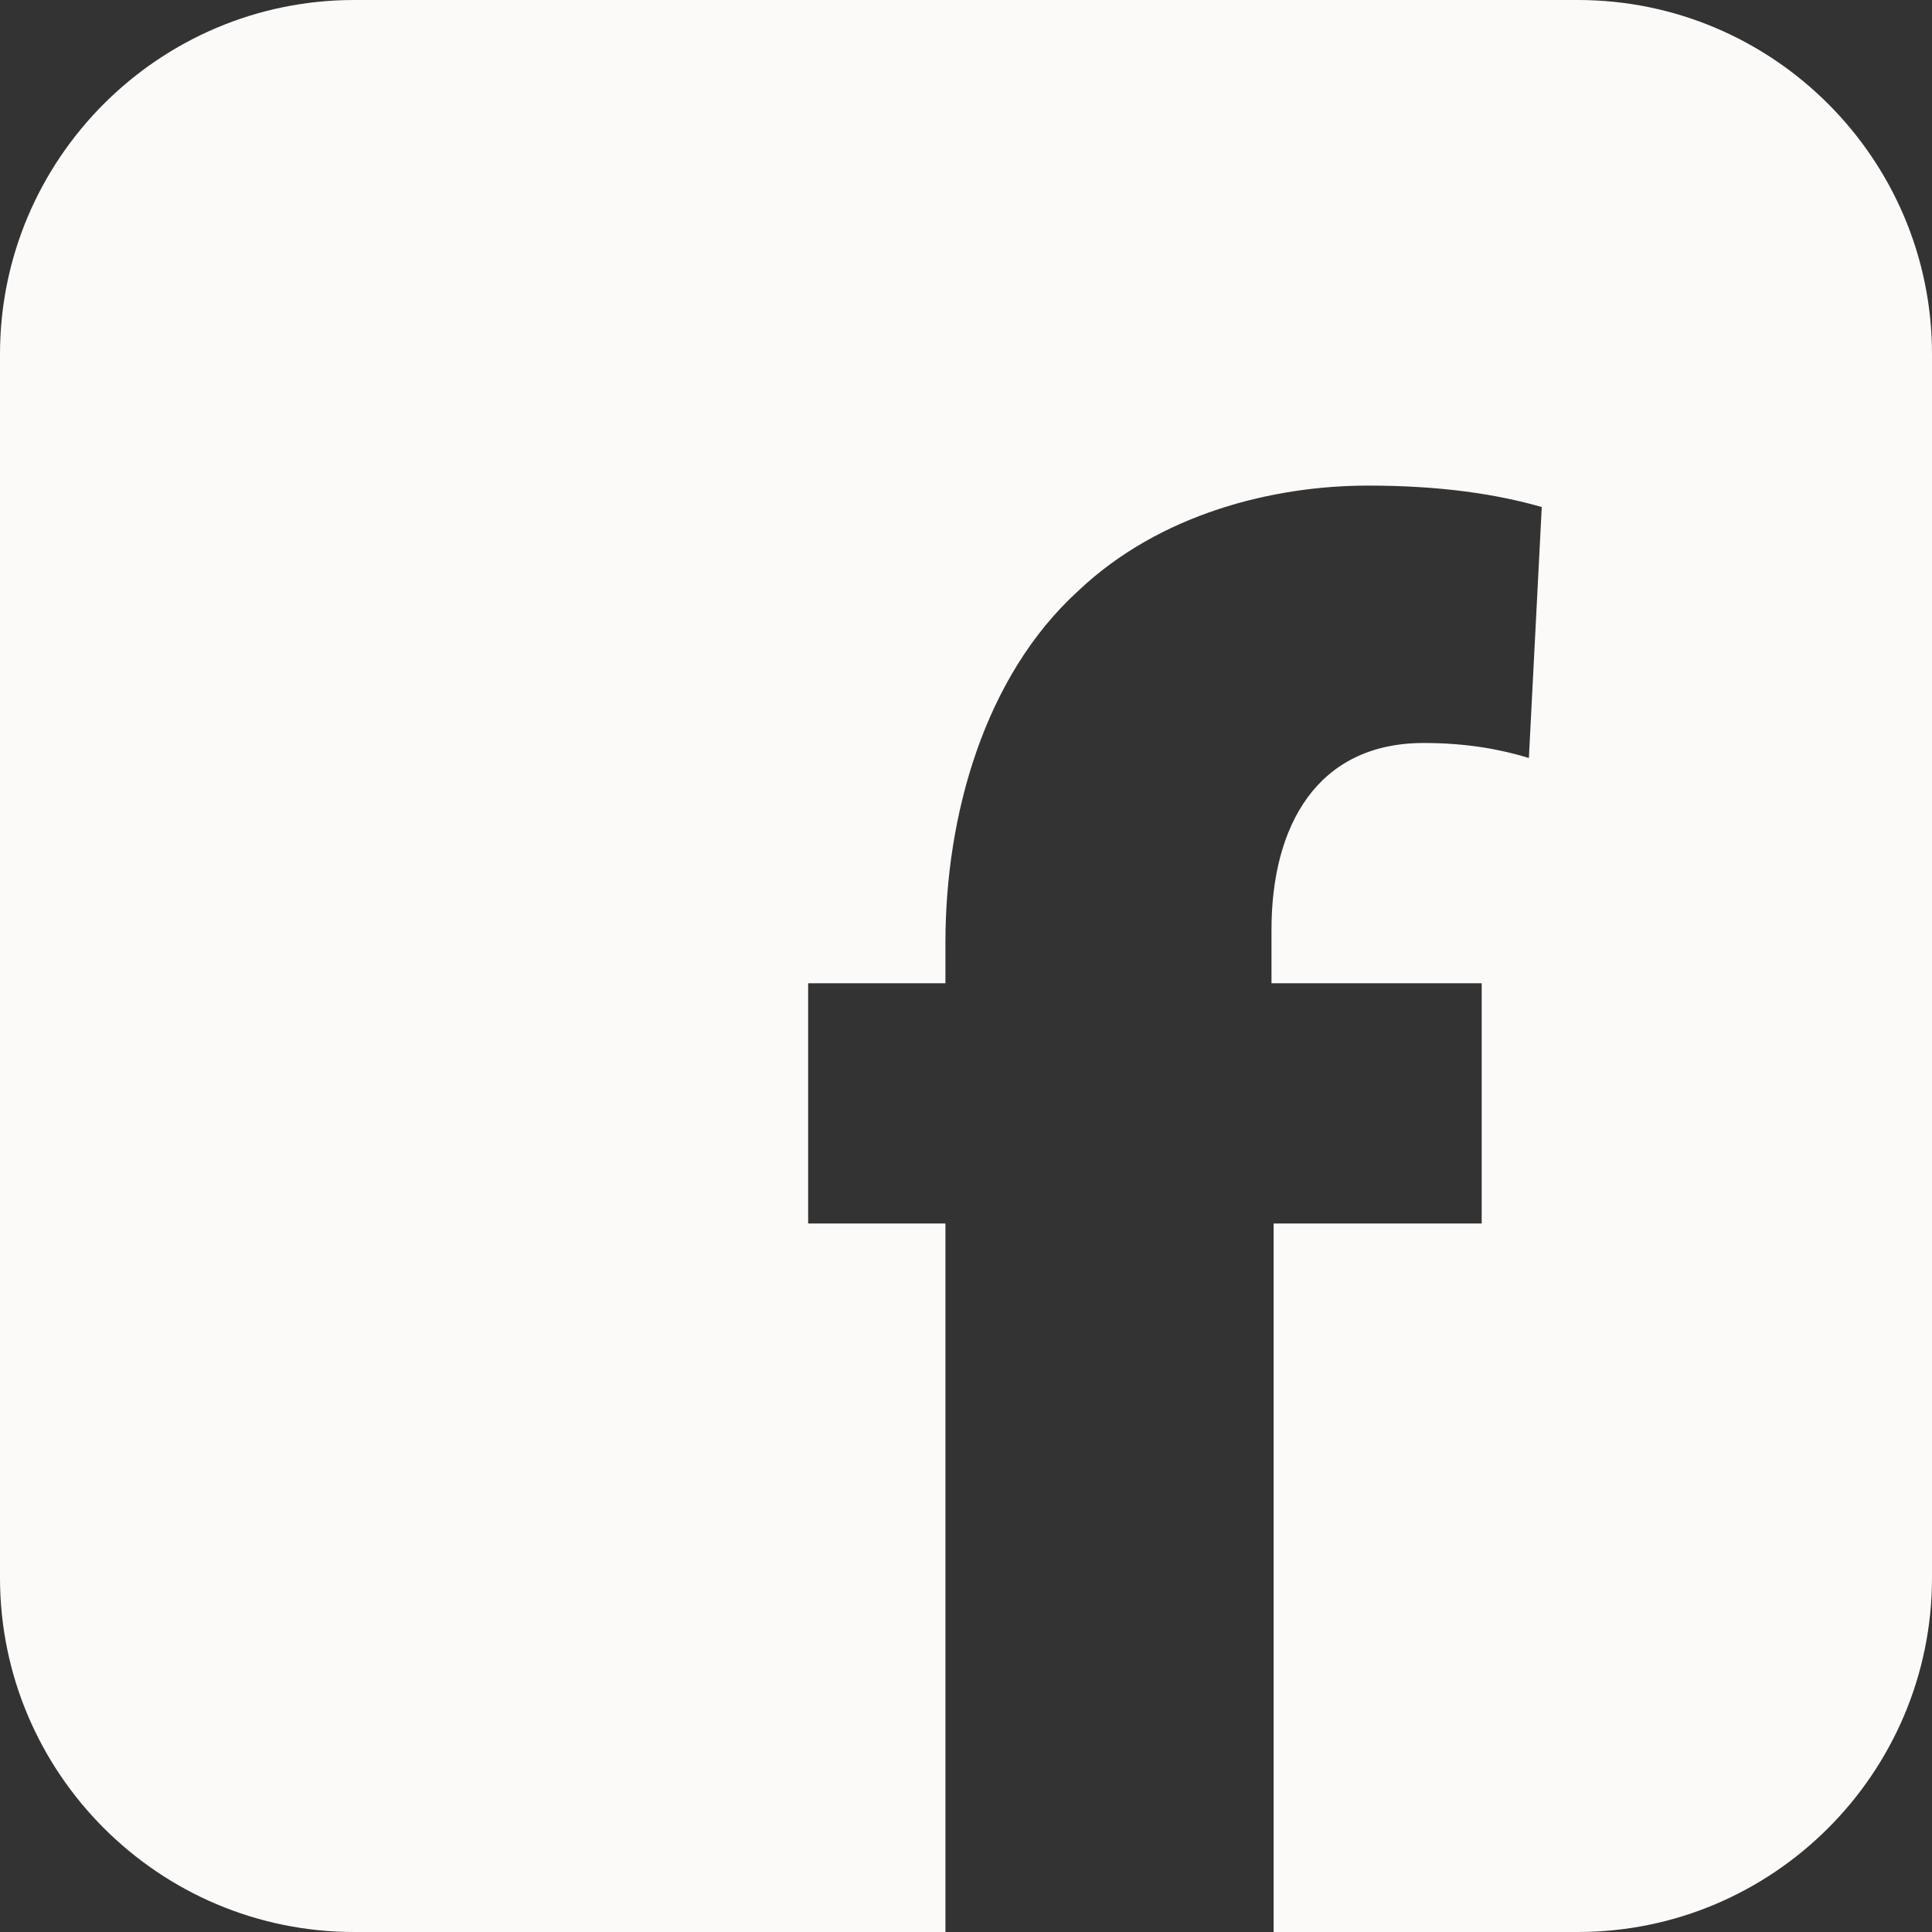<?xml version="1.0" encoding="UTF-8" standalone="no"?><svg xmlns="http://www.w3.org/2000/svg" xmlns:xlink="http://www.w3.org/1999/xlink" fill="#fbfaf9" height="300" preserveAspectRatio="xMidYMid meet" version="1" viewBox="0.0 0.0 300.0 300.0" width="300" zoomAndPan="magnify"><rect x="0.0" y="0.0" width="300.0" height="300.0" fill="#333333" stroke="none"/><g id="change1_1"><path d="M245,0H55C24.673,0,0,24.674,0,55v190c0,30.326,24.673,55,55,55h91.806V189.981h-21.318v-37.305h21.318v-6.329 c0-19.65,5.997-41.303,20.653-54.625c12.658-11.99,30.309-16.32,44.966-16.32c11.326,0,19.986,1.331,26.979,3.33l-1.999,38.969 c-4.33-1.332-9.659-2.331-16.32-2.331c-16.655,0-23.648,12.99-23.648,28.978v8.328h32.64v37.305h-32.308V300H245 c30.327,0,55-24.674,55-55V55C300,24.674,275.327,0,245,0z" fill="inherit"/></g></svg>